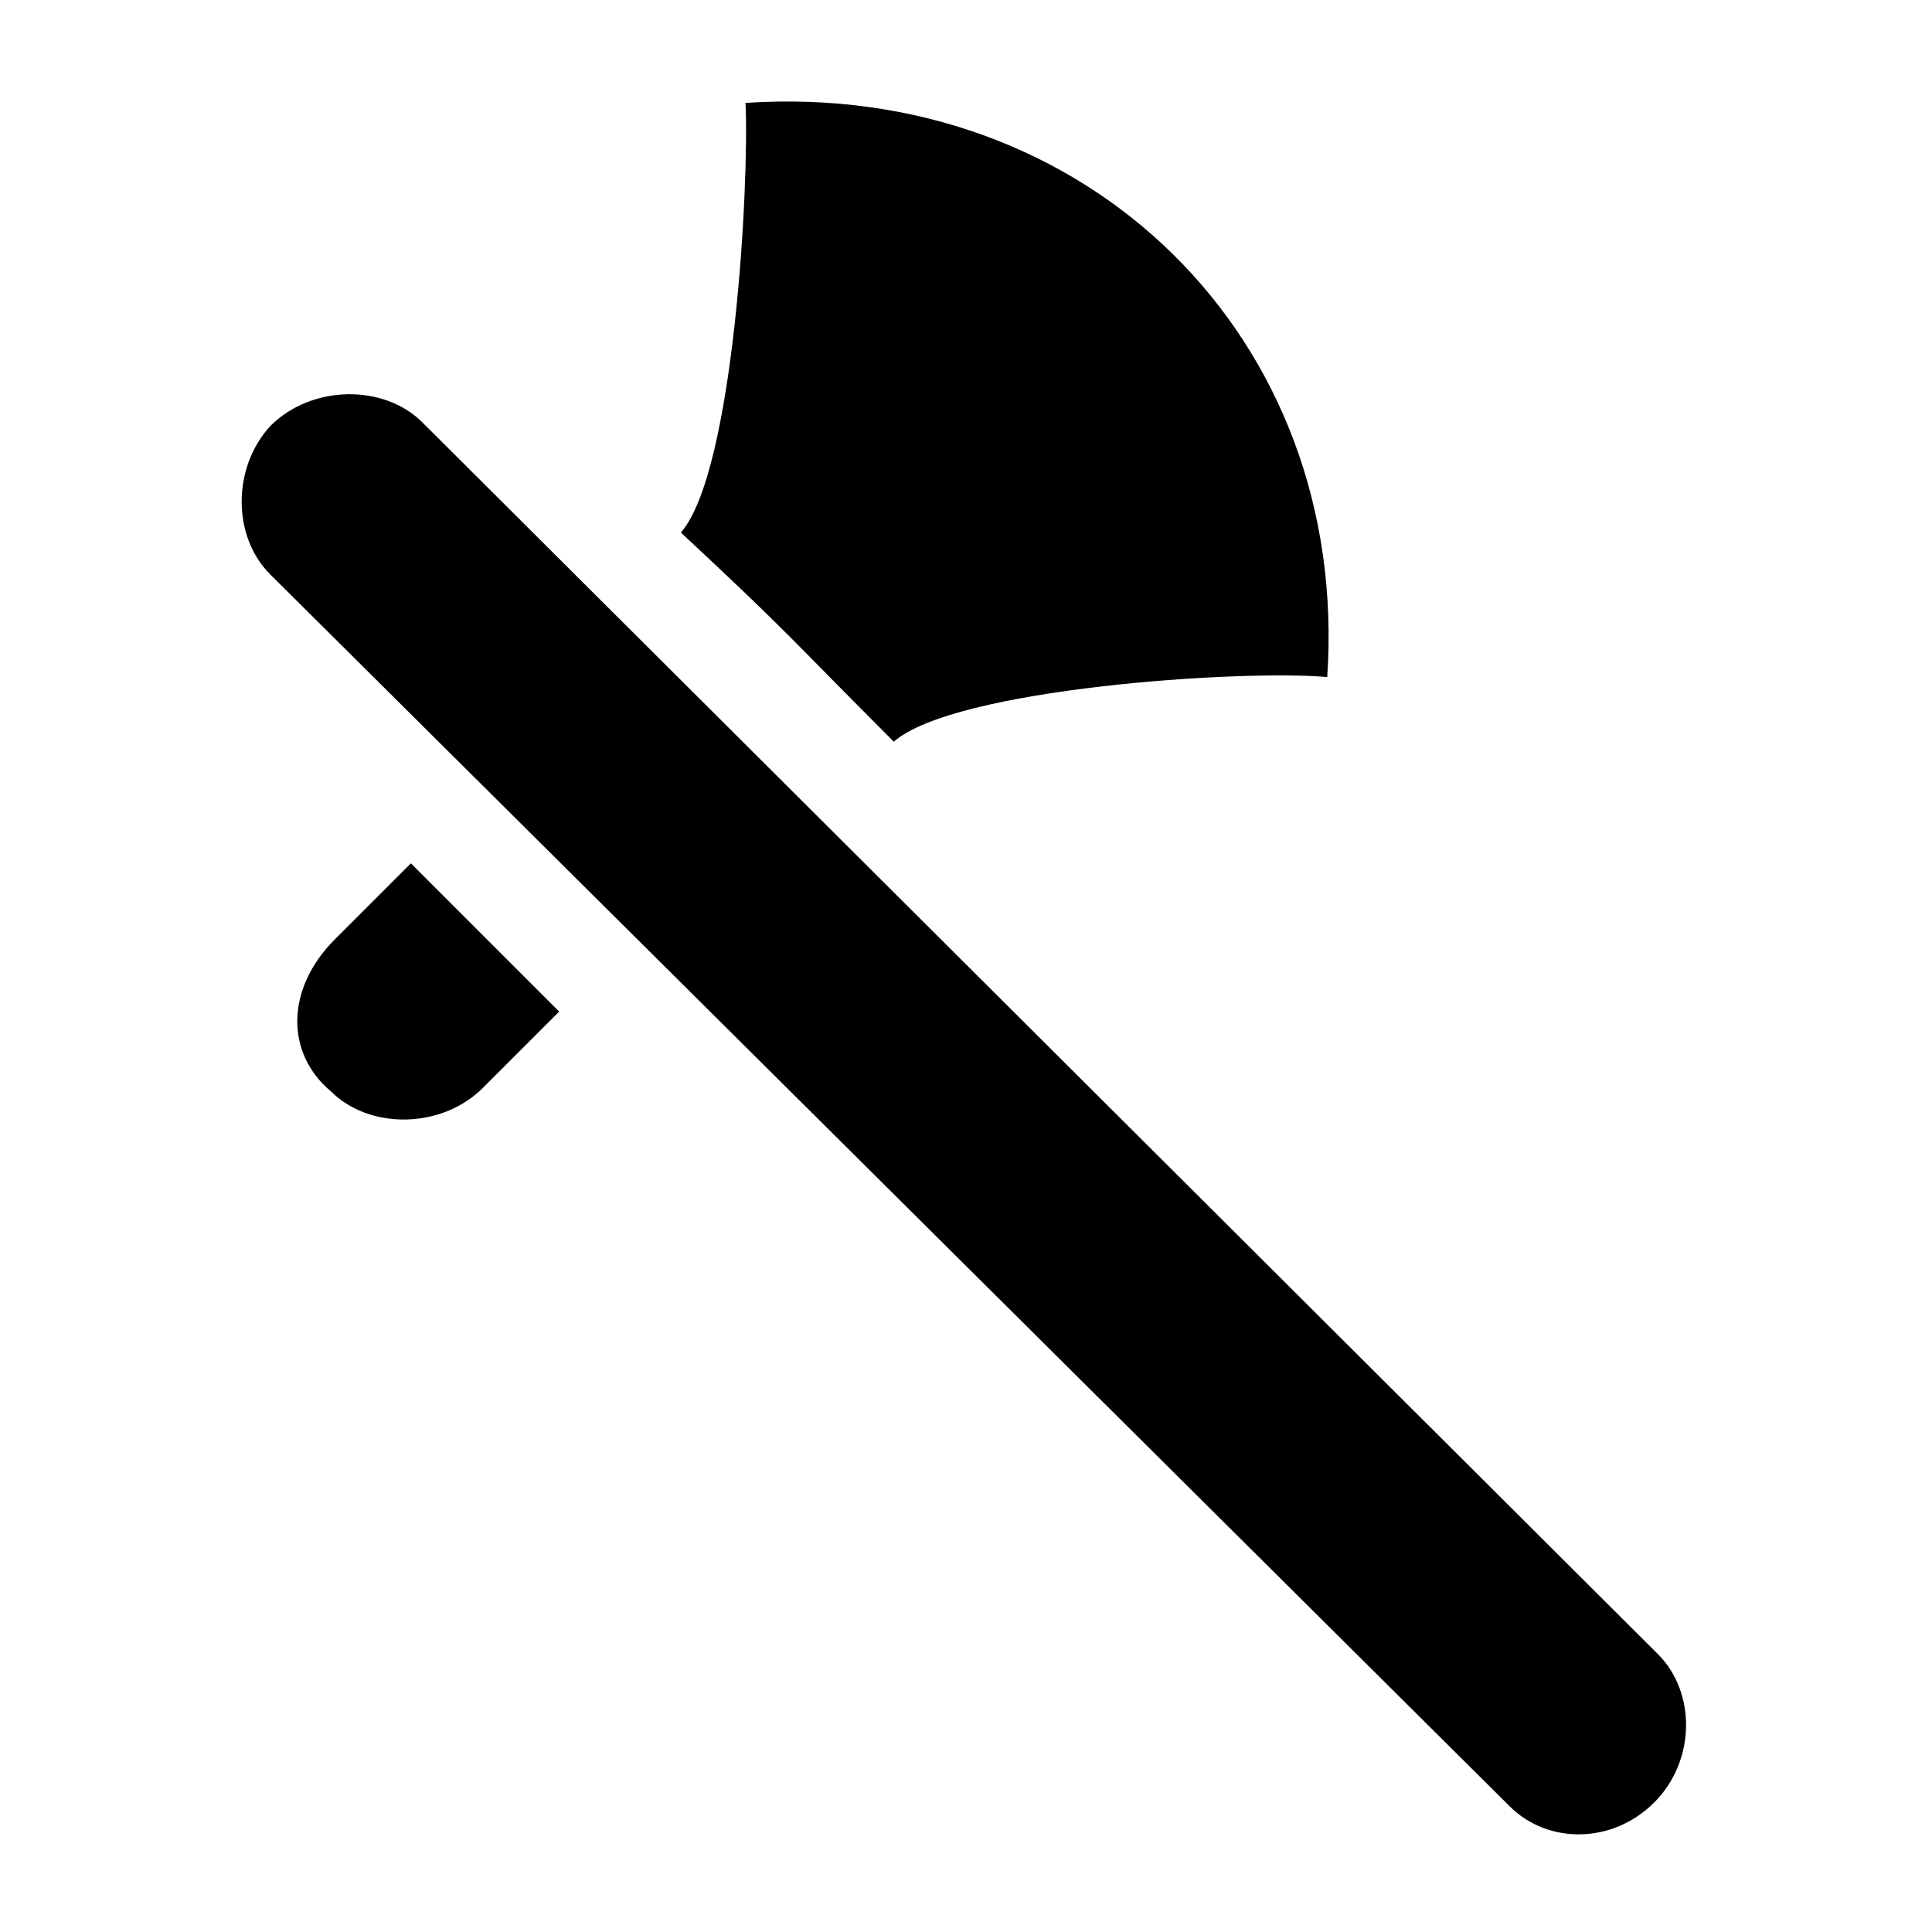 <?xml version="1.0" encoding="UTF-8"?>
<!-- Uploaded to: ICON Repo, www.svgrepo.com, Generator: ICON Repo Mixer Tools -->
<svg fill="#000000" width="800px" height="800px" version="1.1" viewBox="144 144 512 512" xmlns="http://www.w3.org/2000/svg">
 <g>
  <path d="m380.86 340.55c16.121-14.105 91.691-19.145 114.87-17.129 6.047-89.68-63.48-158.2-154.16-152.15 1.008 21.16-3.023 97.738-17.129 113.86 29.219 27.207 28.211 27.207 56.426 55.422z"/>
  <path d="m582.38 621.68c11.082-11.082 11.082-29.223 1.008-39.297l-327.48-326.47c-10.078-10.078-29.223-10.078-40.305 1.008-10.078 11.082-10.078 29.223 0 39.297l328.48 326.47c10.074 10.074 27.203 10.074 38.289-1.008z"/>
  <path d="m231.73 433.25c10.078 10.078 29.223 10.078 40.305-1.008l20.152-20.152-39.297-39.297-20.152 20.152c-13.102 13.098-13.102 30.227-1.008 40.305z"/>
 </g>
</svg>
